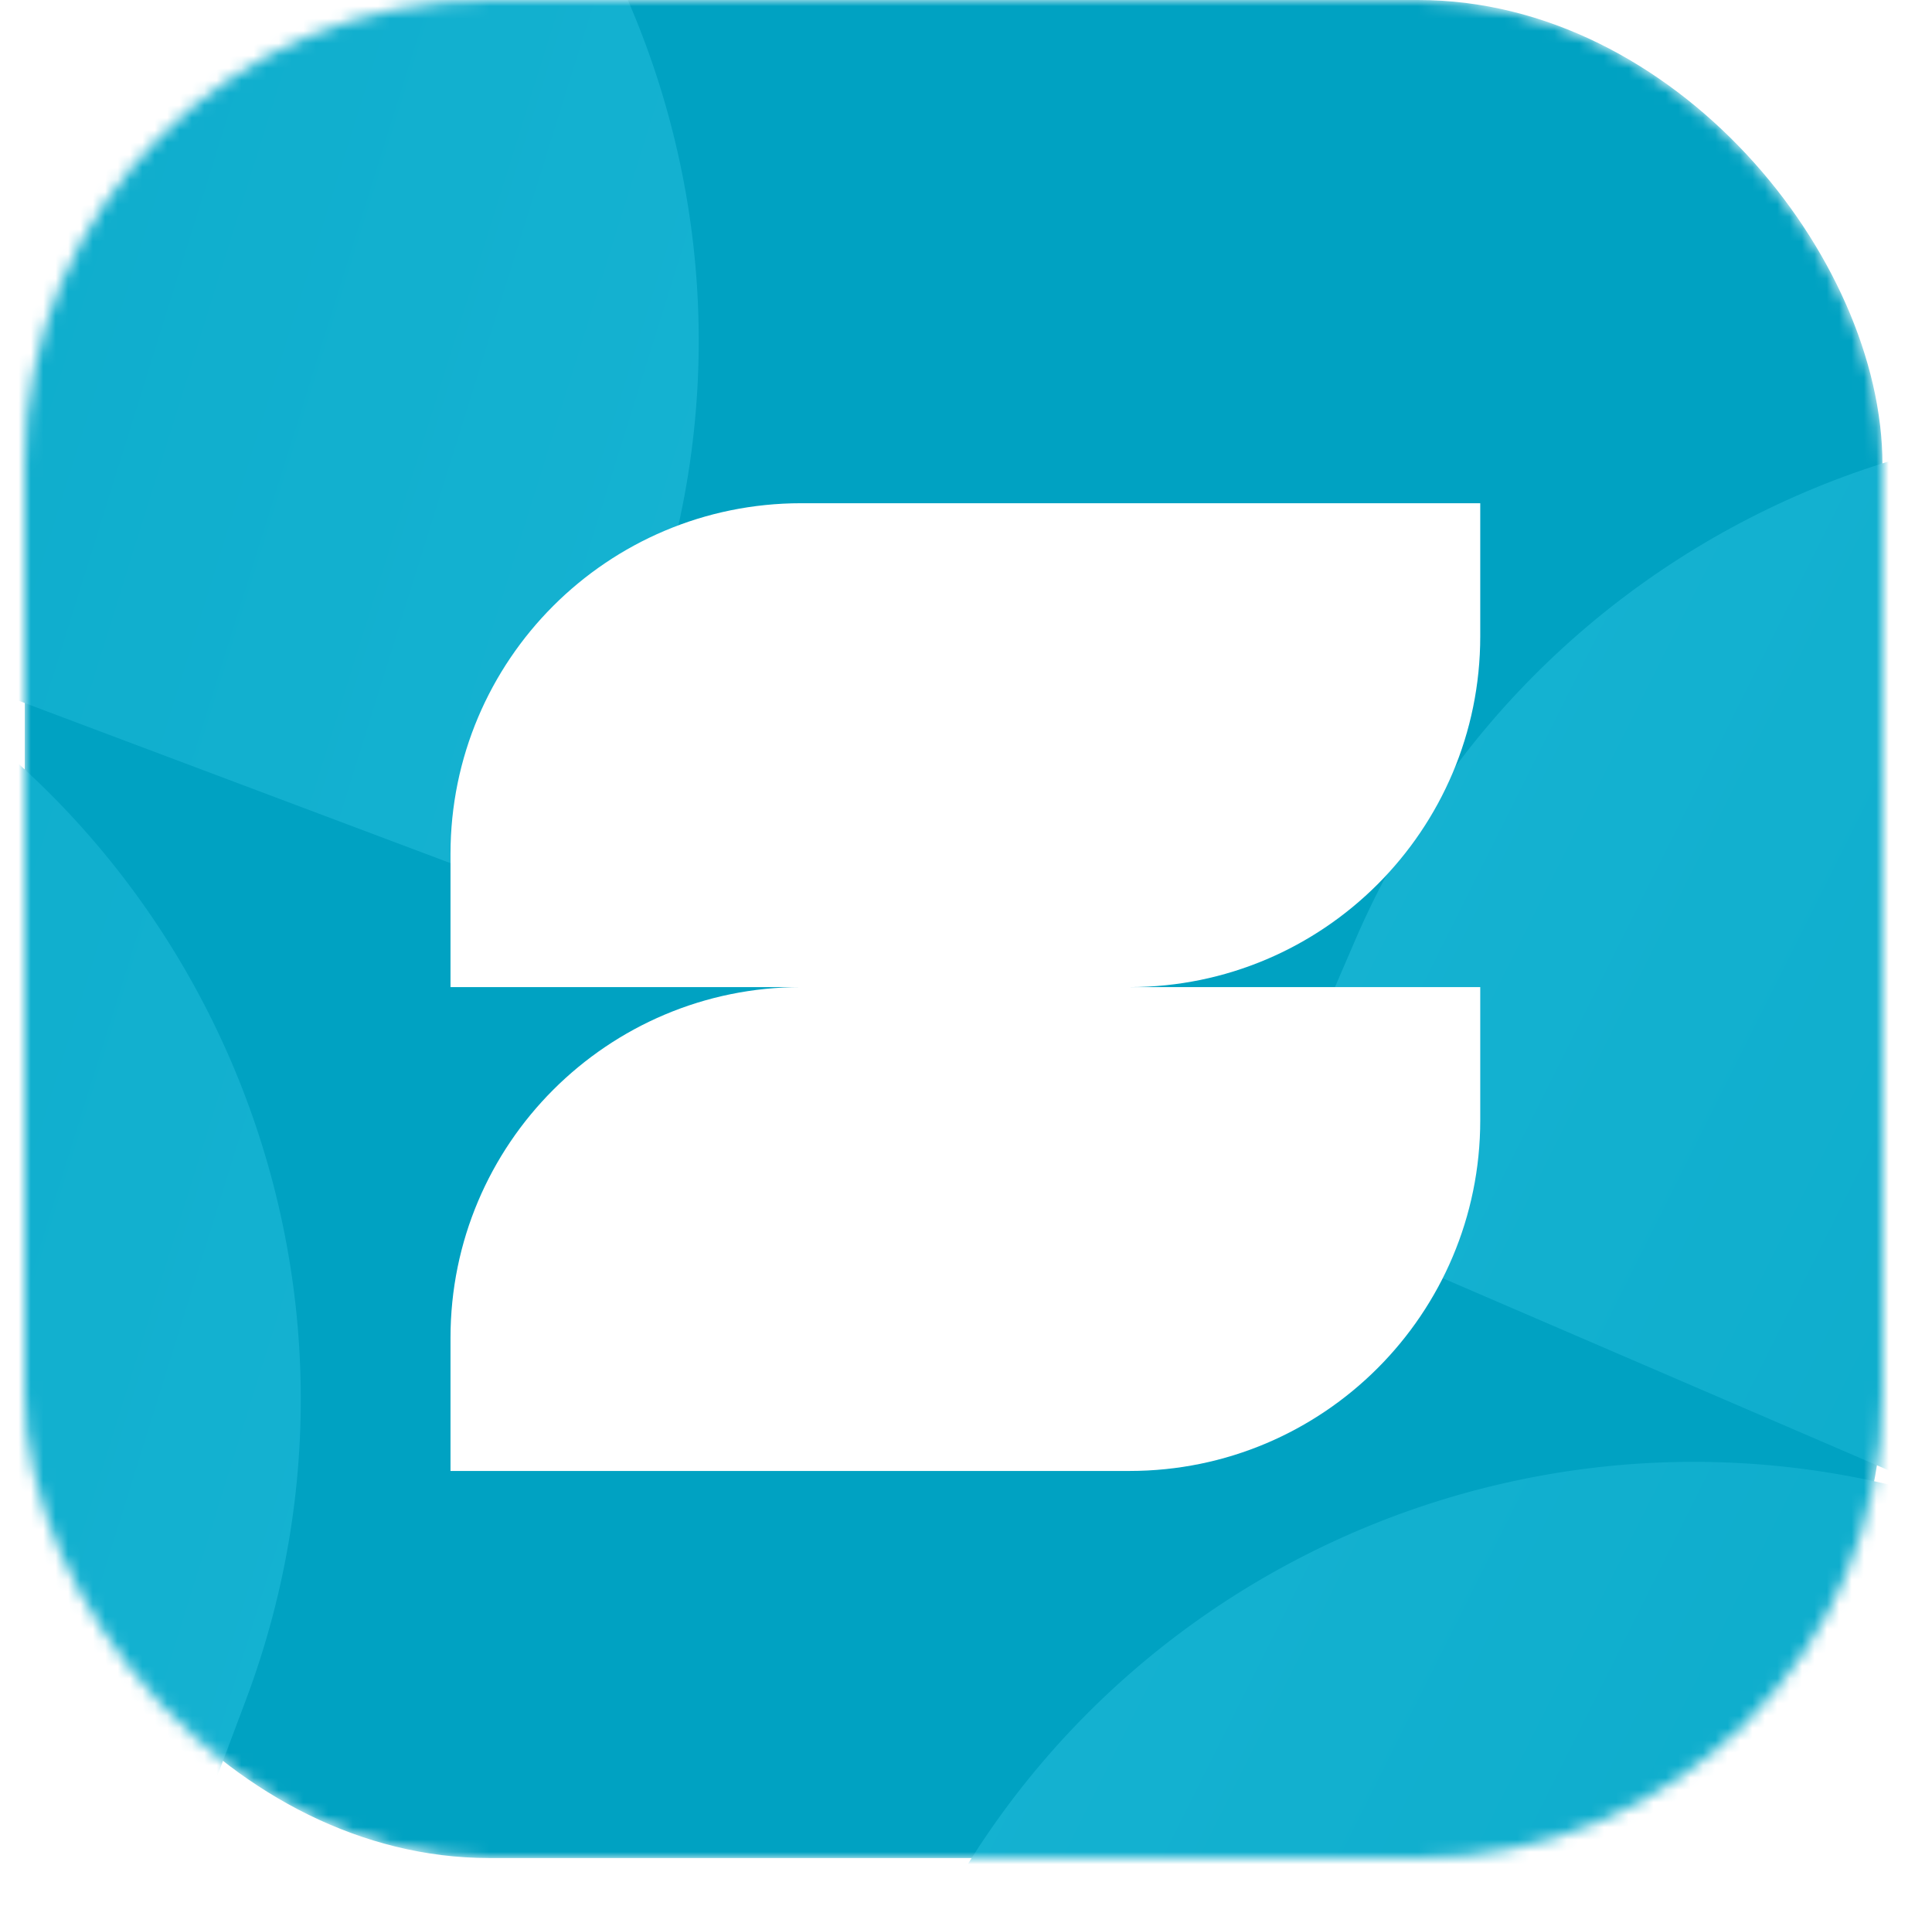 <?xml version="1.0" encoding="UTF-8"?> <svg xmlns="http://www.w3.org/2000/svg" width="156" height="155" viewBox="0 0 156 155" fill="none"><mask id="mask0_527_1588" style="mask-type:alpha" maskUnits="userSpaceOnUse" x="2" y="0" width="150" height="150"><rect x="2" width="150" height="150" rx="37.5" fill="#00A2C2"></rect></mask><g mask="url(#mask0_527_1588)"><rect x="2" width="150" height="150" rx="37.5" fill="#00A2C2"></rect><path d="M315.213 89.38L306.419 109.796C291.474 144.492 251.477 160.682 216.677 146.333L279.099 173.221L270.305 193.637C255.214 228.67 214.581 244.838 179.547 229.748L64.5 180.193L73.294 159.777C88.239 125.081 128.236 108.89 163.036 123.239L100.615 96.351L109.409 75.936C124.499 40.902 165.132 24.735 200.166 39.825L315.213 89.38Z" fill="url(#paint0_linear_527_1588)"></path><path d="M-105.605 -81.249L-113.429 -60.444C-126.745 -25.035 -109.094 14.431 -73.975 28.178L-137.737 4.2L-145.561 25.006C-158.988 60.71 -140.929 100.539 -105.225 113.966L12.024 158.059L19.849 137.252C33.159 101.858 15.527 62.41 -19.563 48.648L44.157 72.61L51.981 51.803C65.408 16.099 47.348 -23.73 11.644 -37.157L-105.605 -81.249Z" fill="url(#paint1_linear_527_1588)"></path></g><g filter="url(#filter0_di_527_1588)"><path d="M64.689 73.438H36.376V62.688C36.376 47.051 49.052 34.375 64.689 34.375H119.523V45.124C119.523 60.761 106.846 73.438 91.209 73.438H119.523V84.186C119.523 99.824 106.846 112.5 91.209 112.5H36.376V101.751C36.376 86.114 49.052 73.438 64.689 73.438Z" fill="white"></path></g><defs><filter id="filter0_di_527_1588" x="0.751" y="5" width="154.397" height="149.375" filterUnits="userSpaceOnUse" color-interpolation-filters="sRGB"><feFlood flood-opacity="0" result="BackgroundImageFix"></feFlood><feColorMatrix in="SourceAlpha" type="matrix" values="0 0 0 0 0 0 0 0 0 0 0 0 0 0 0 0 0 0 127 0" result="hardAlpha"></feColorMatrix><feOffset dy="6.25"></feOffset><feGaussianBlur stdDeviation="17.812"></feGaussianBlur><feComposite in2="hardAlpha" operator="out"></feComposite><feColorMatrix type="matrix" values="0 0 0 0 0.014 0 0 0 0 0.497 0 0 0 0 0.593 0 0 0 0.64 0"></feColorMatrix><feBlend mode="normal" in2="BackgroundImageFix" result="effect1_dropShadow_527_1588"></feBlend><feBlend mode="normal" in="SourceGraphic" in2="effect1_dropShadow_527_1588" result="shape"></feBlend><feColorMatrix in="SourceAlpha" type="matrix" values="0 0 0 0 0 0 0 0 0 0 0 0 0 0 0 0 0 0 127 0" result="hardAlpha"></feColorMatrix><feOffset></feOffset><feGaussianBlur stdDeviation="18.75"></feGaussianBlur><feComposite in2="hardAlpha" operator="arithmetic" k2="-1" k3="1"></feComposite><feColorMatrix type="matrix" values="0 0 0 0 1 0 0 0 0 1 0 0 0 0 1 0 0 0 1 0"></feColorMatrix><feBlend mode="normal" in2="shape" result="effect2_innerShadow_527_1588"></feBlend></filter><linearGradient id="paint0_linear_527_1588" x1="286.373" y1="178.126" x2="92.624" y2="81.251" gradientUnits="userSpaceOnUse"><stop stop-color="#00A2C2"></stop><stop offset="1" stop-color="#16B3D2"></stop></linearGradient><linearGradient id="paint1_linear_527_1588" x1="-146.38" y1="2.686" x2="60.386" y2="67.275" gradientUnits="userSpaceOnUse"><stop stop-color="#00A2C2"></stop><stop offset="1" stop-color="#16B3D2"></stop></linearGradient></defs></svg> 